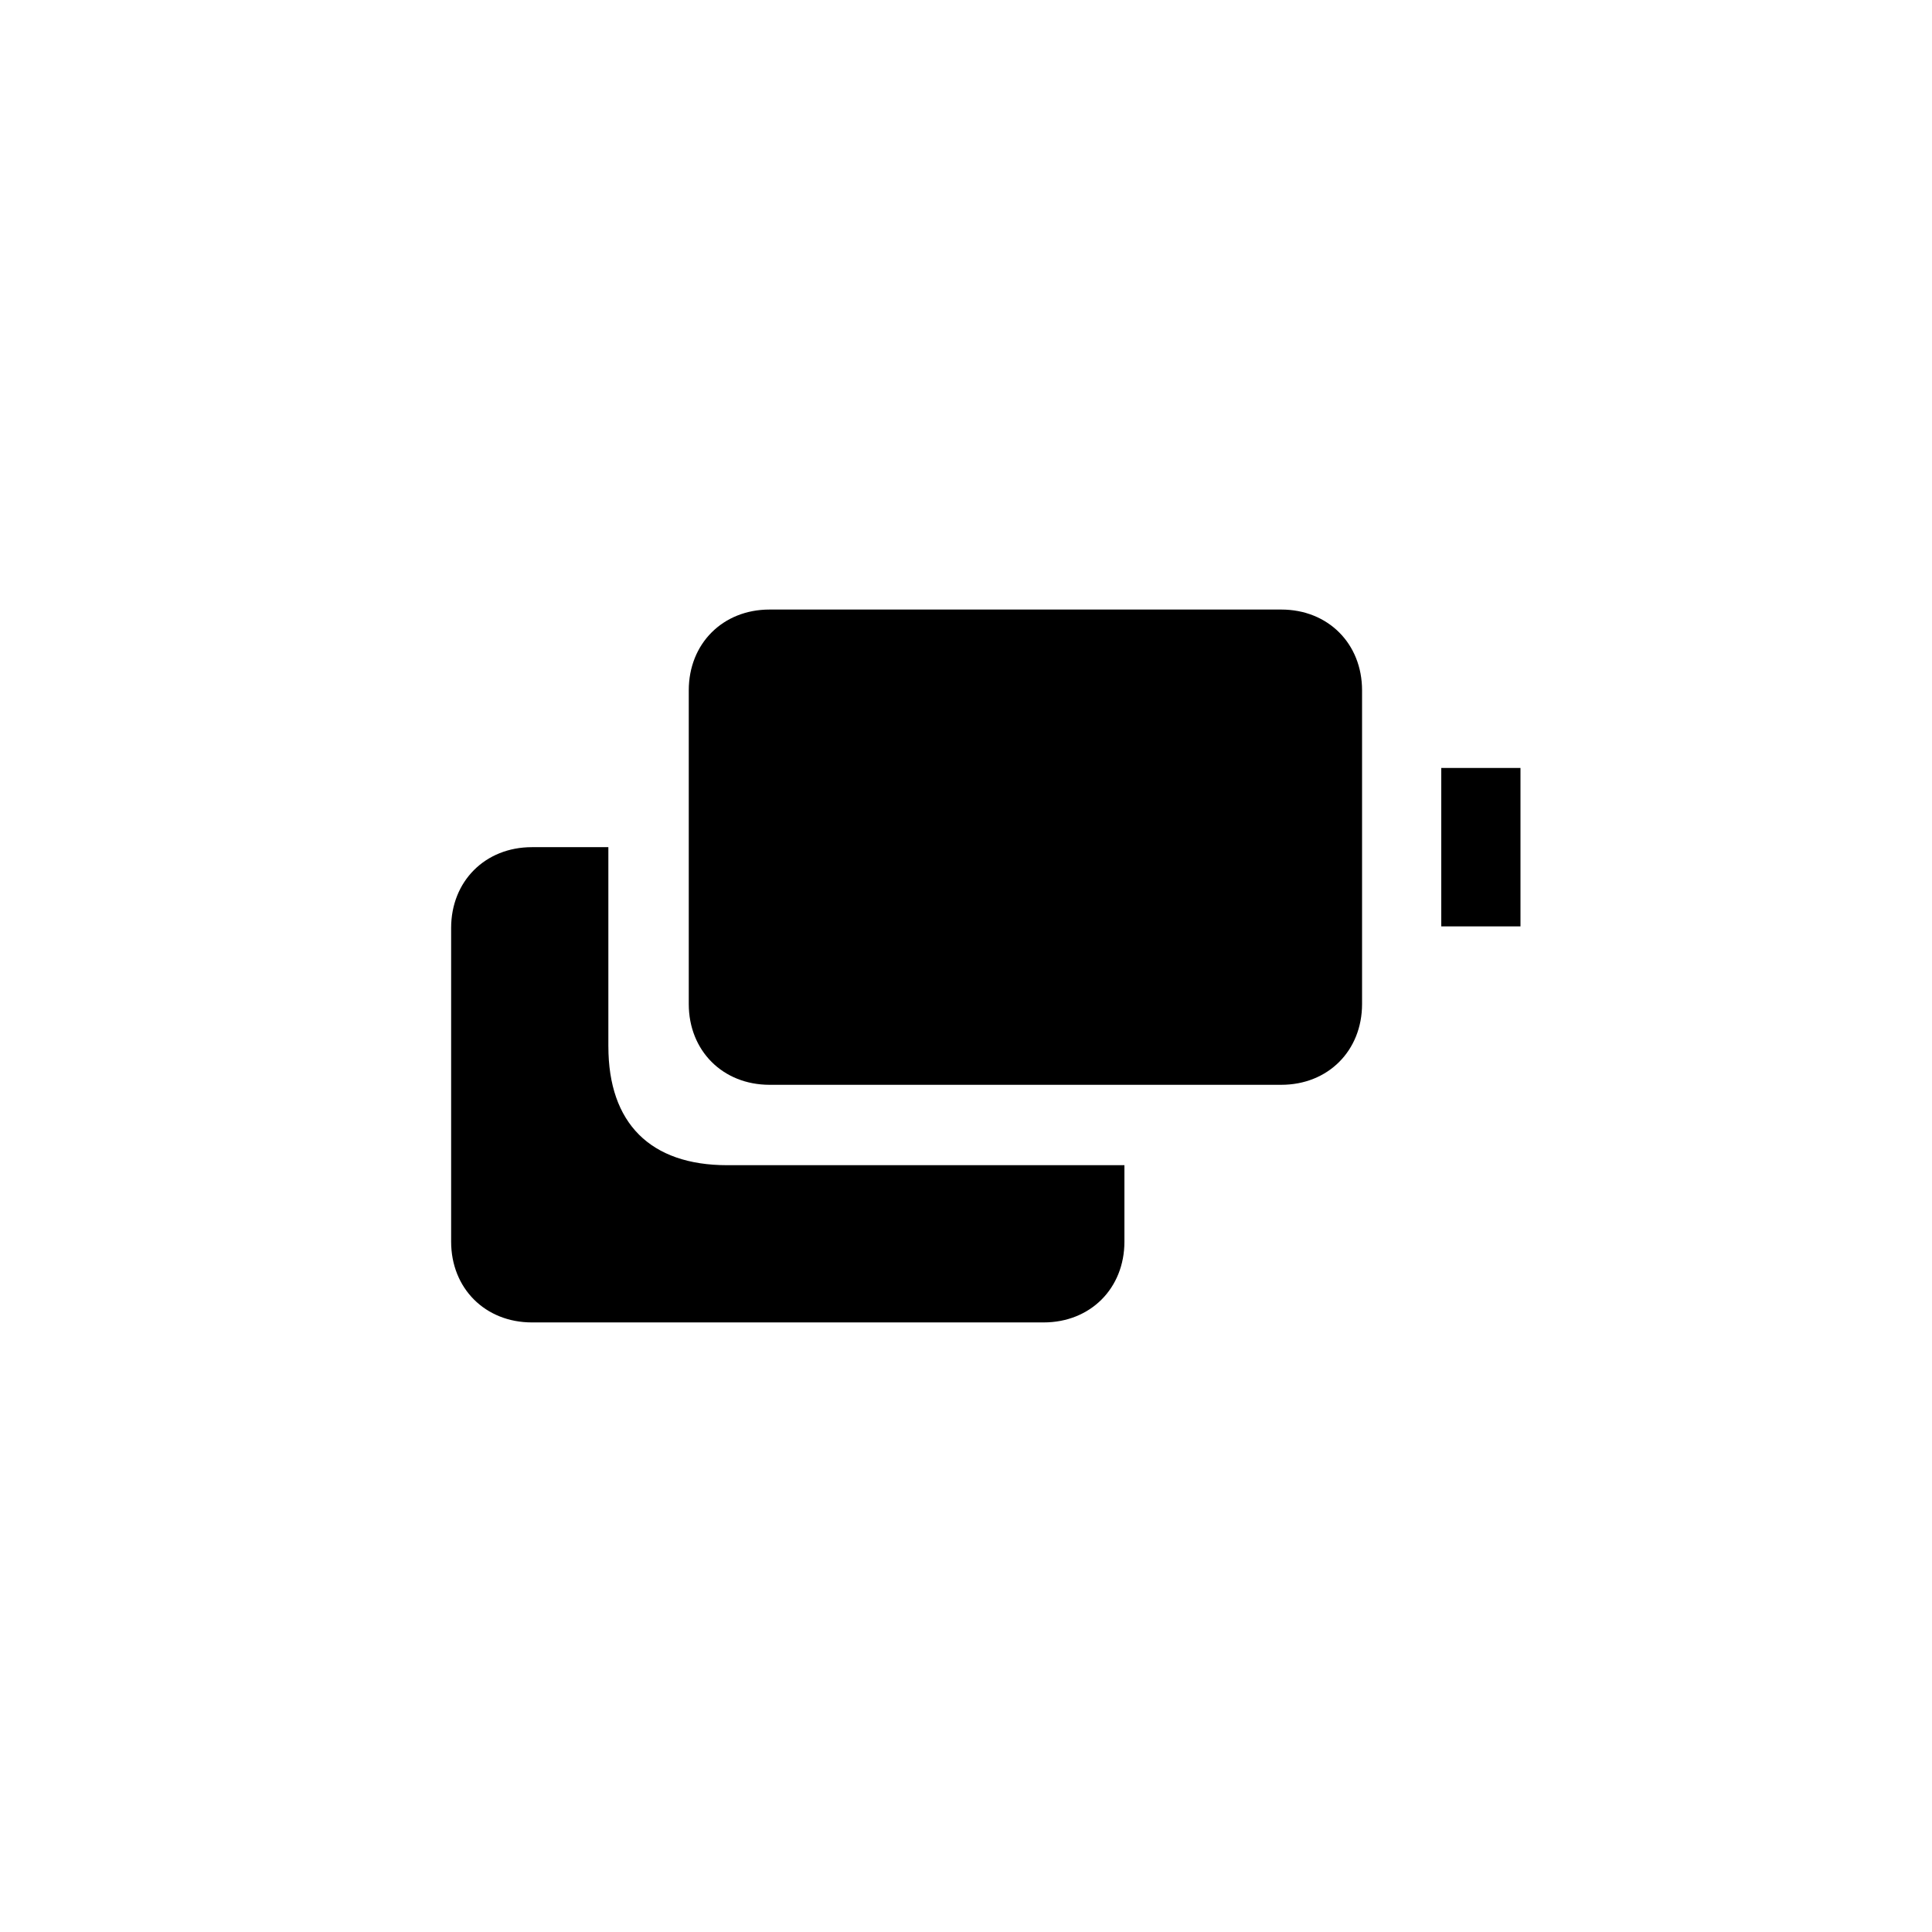 <?xml version="1.0" encoding="UTF-8"?>
<!-- Uploaded to: SVG Repo, www.svgrepo.com, Generator: SVG Repo Mixer Tools -->
<svg fill="#000000" width="800px" height="800px" version="1.1" viewBox="144 144 512 512" xmlns="http://www.w3.org/2000/svg">
 <path d="m525.95 347.52v41.984h20.992v-41.984zm-199.42-20.574v83.129c0 12.387 9.027 21.41 21.41 21.41h135.61c12.387 0 21.41-9.027 21.41-21.41v-83.129c0-12.387-9.027-21.41-21.41-21.41h-135.61c-12.387 0-21.41 9.027-21.41 21.41zm-21.309 94.359v-52.797h-20.258c-12.387 0-21.41 9.027-21.41 21.41v83.129c0 12.387 9.027 21.41 21.41 21.41h135.61c12.387 0 21.41-9.027 21.41-21.41v-20.258h-105.27c-20.363 0-31.488-11.125-31.488-31.488z"/>
</svg>